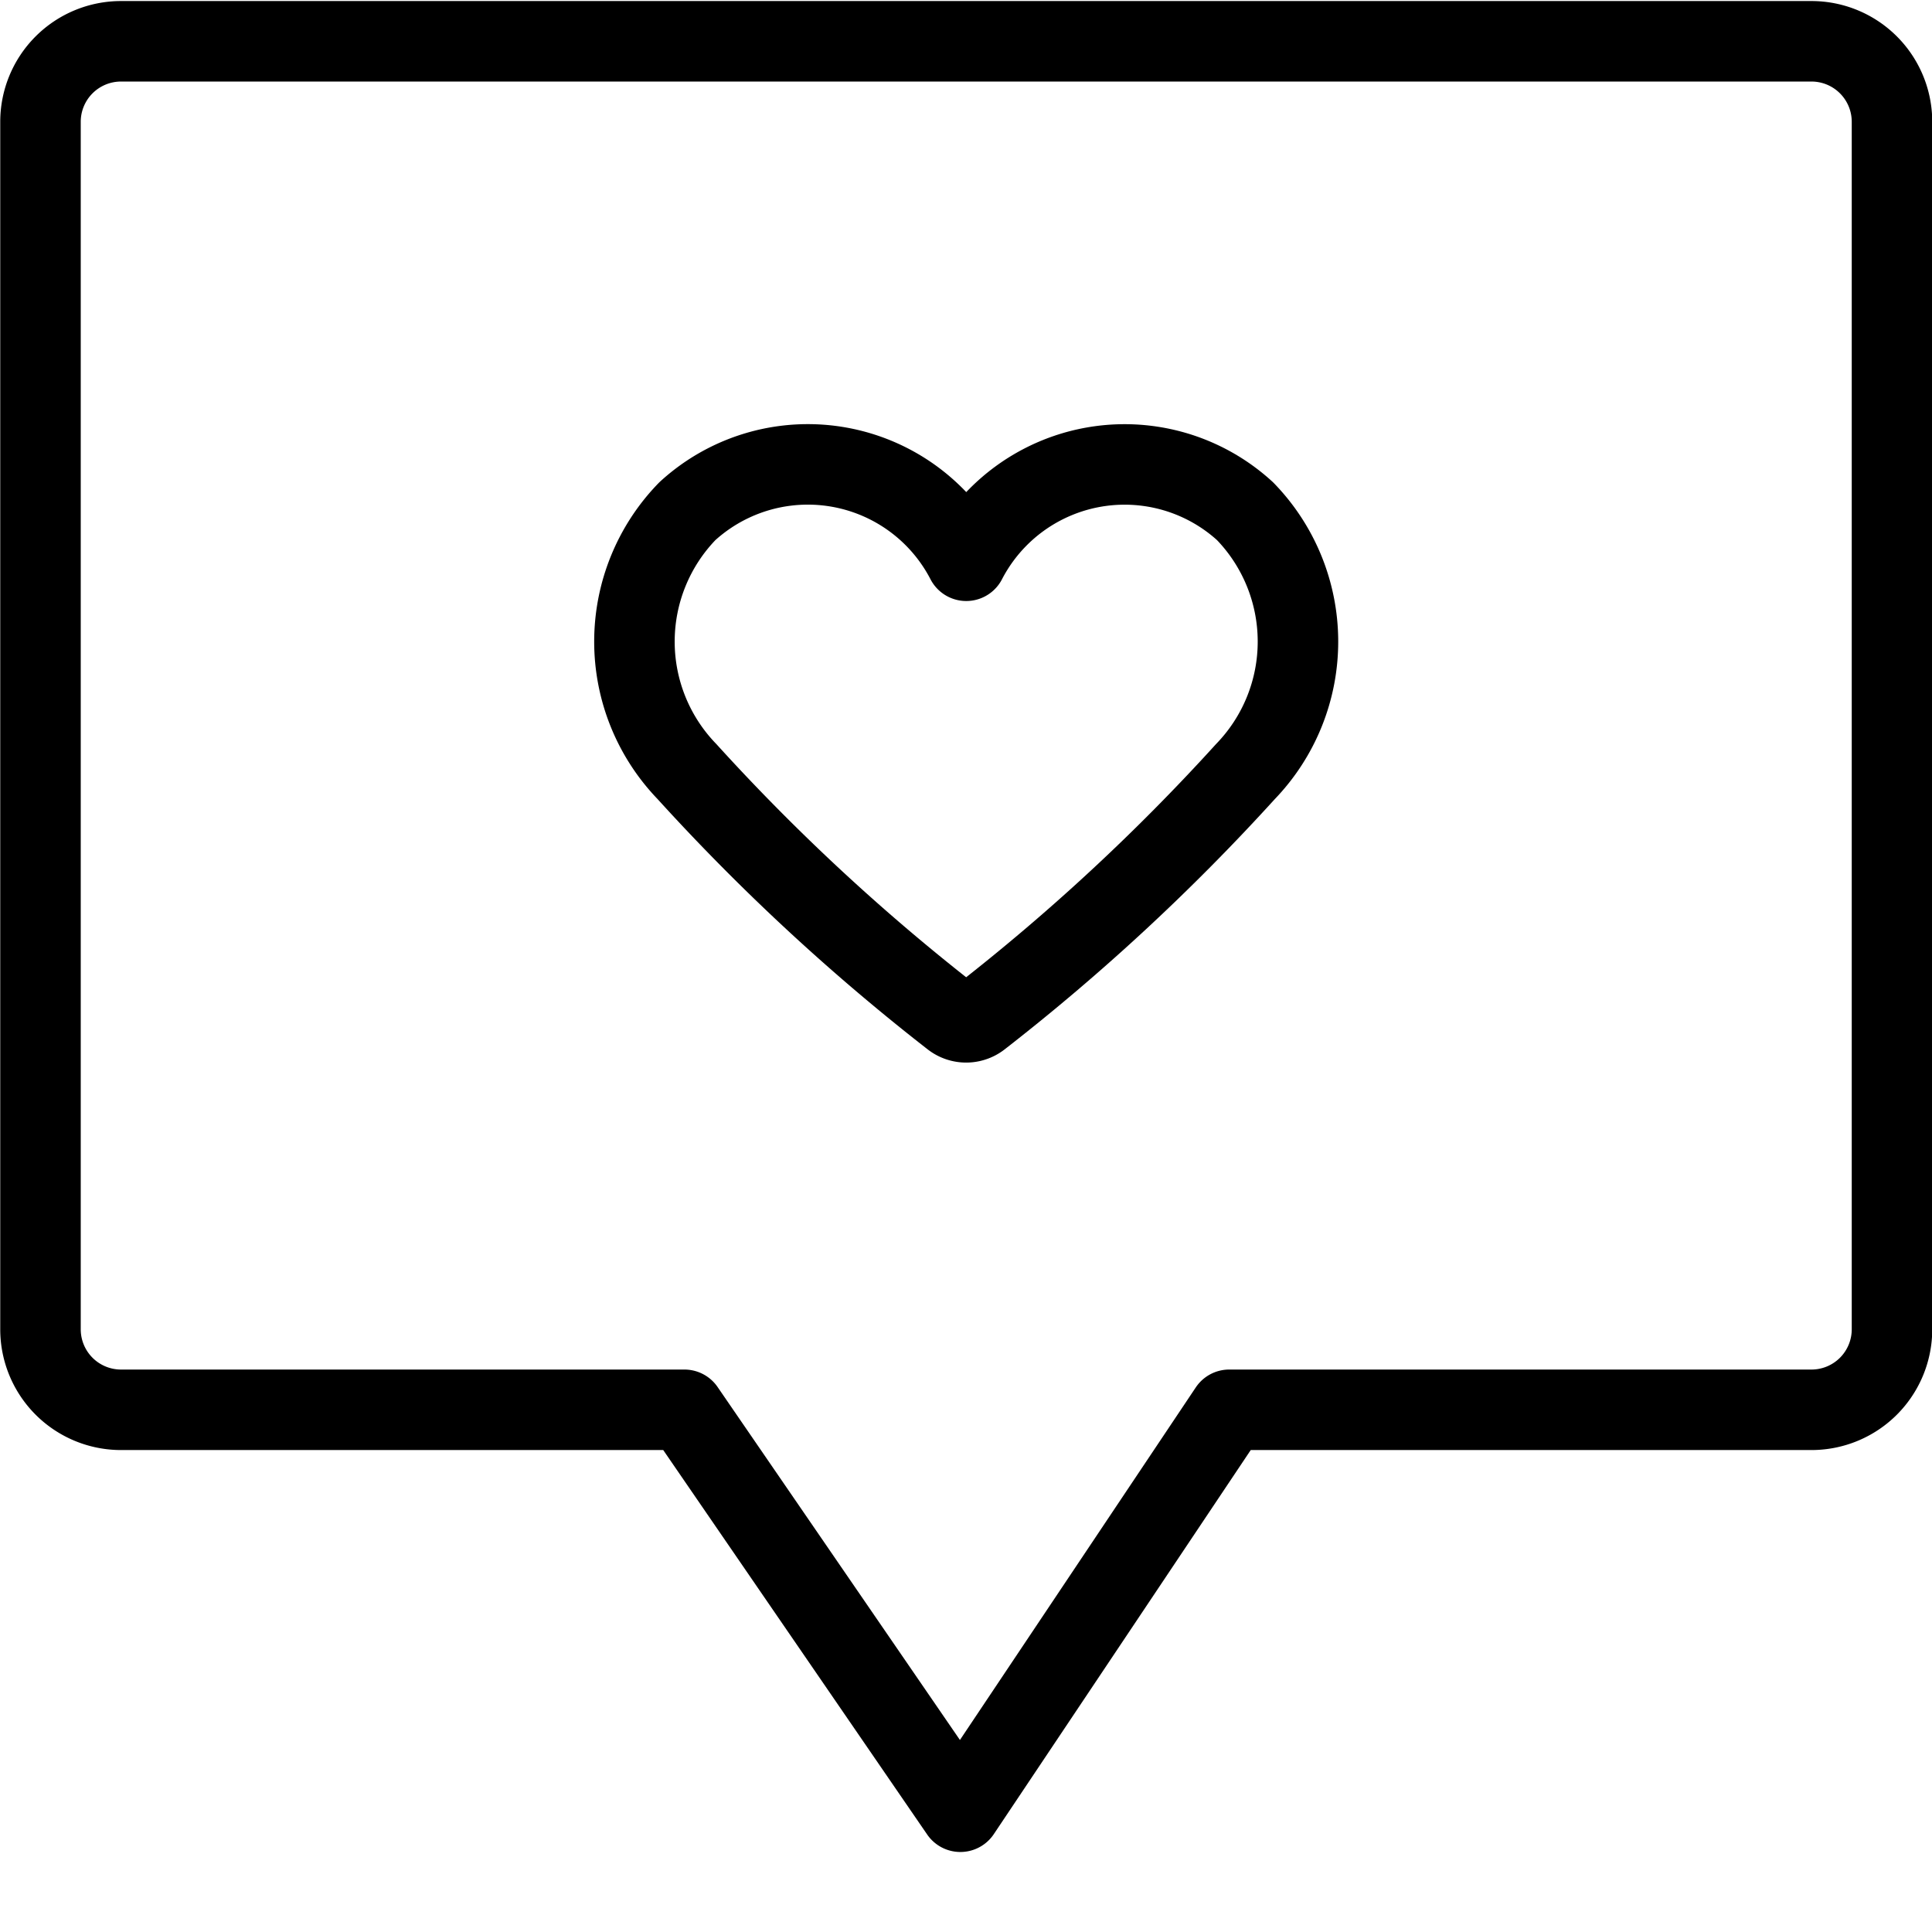 <?xml version="1.0" ?><svg data-name="Layer 1" id="Layer_1" viewBox="0 0 24 24" xmlns="http://www.w3.org/2000/svg"><defs><style>.cls-1{fill:none;stroke:currentColor;stroke-linecap:round;stroke-linejoin:round;}</style></defs><title/><path class="cls-1" d="M15.27,17.513h7.233a1,1,0,0,0,1-1v-15a1,1,0,0,0-1-1h-21a1,1,0,0,0-1,1v15a1,1,0,0,0,1,1H8.502L11.93,22.506Z"/><path class="cls-1" d="M15.466,6.35a2.216,2.216,0,0,0-3.463.616A2.216,2.216,0,0,0,8.539,6.35a2.324,2.324,0,0,0-.005,3.235,26.098,26.098,0,0,0,3.293,3.053.279.279,0,0,0,.35,0A26.096,26.096,0,0,0,15.471,9.585,2.324,2.324,0,0,0,15.466,6.35Z"/></svg>